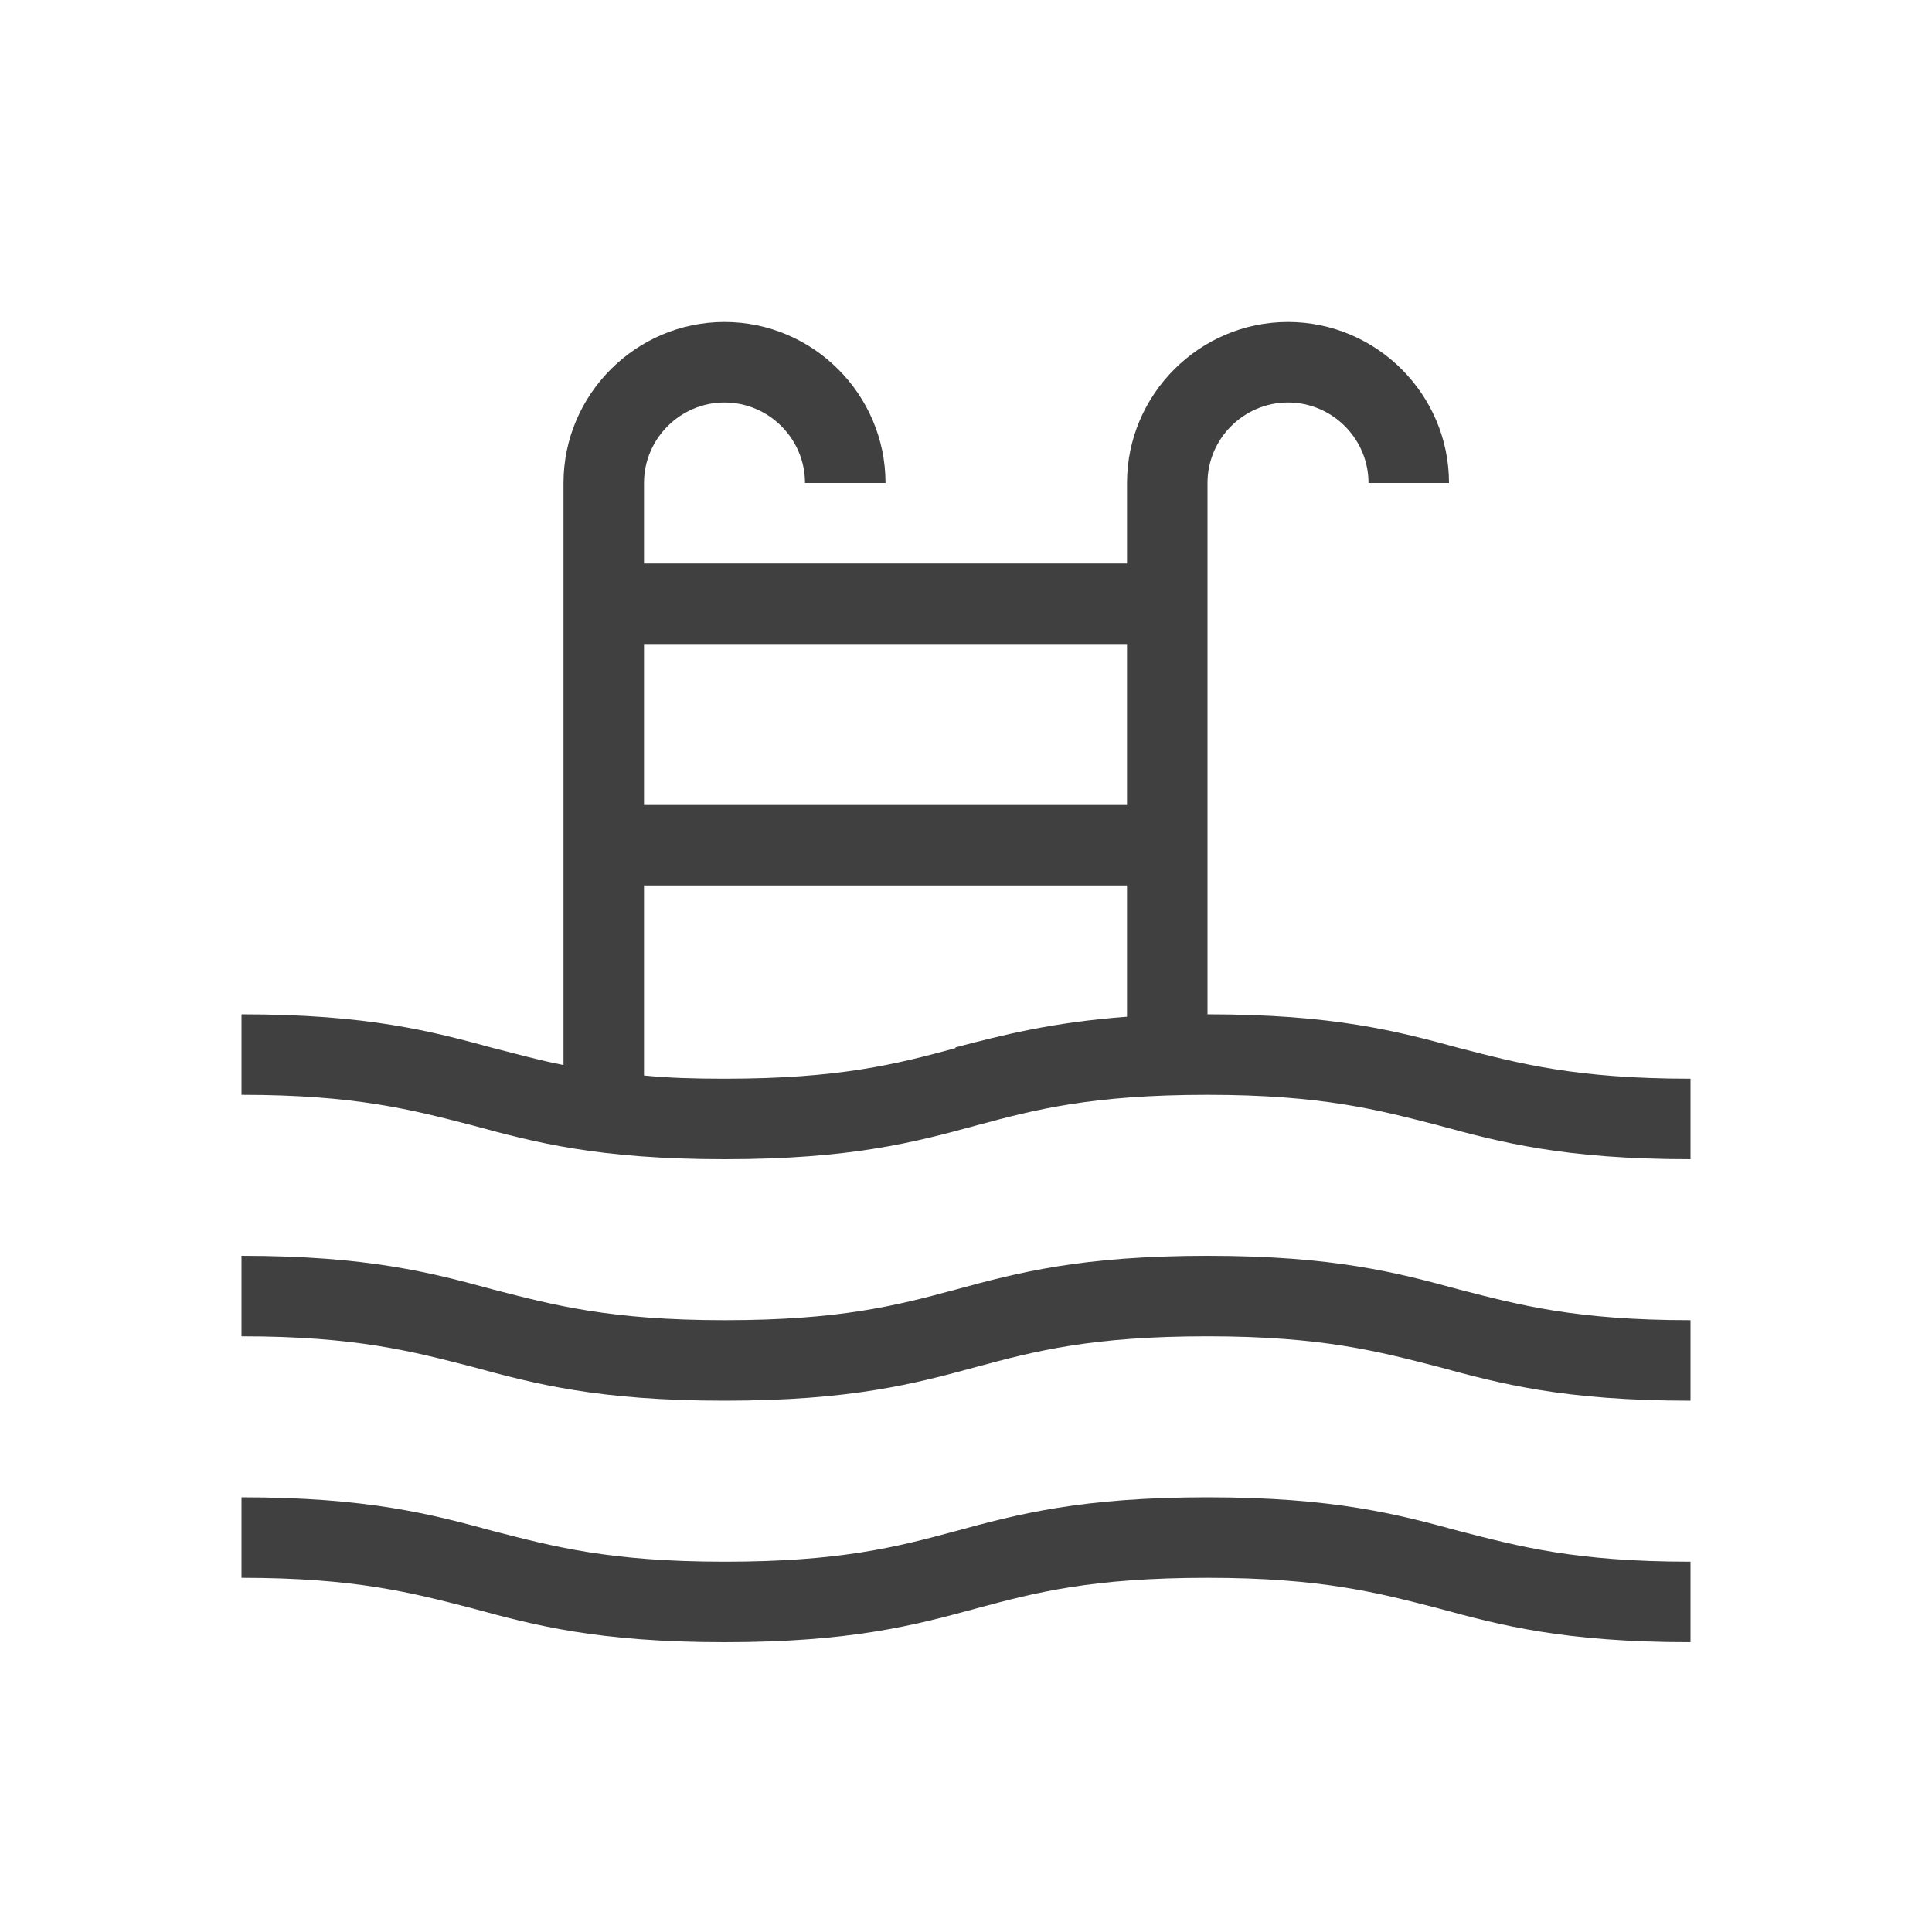 <?xml version="1.0" encoding="UTF-8"?><svg id="Layer_2" xmlns="http://www.w3.org/2000/svg" xmlns:xlink="http://www.w3.org/1999/xlink" viewBox="0 0 24 24"><defs><style>.cls-1{fill:url(#New_Gradient_Swatch_3-2);}.cls-1,.cls-2,.cls-3,.cls-4{stroke-width:0px;}.cls-2{fill:url(#New_Gradient_Swatch_3-3);}.cls-3{fill:#fff;}.cls-4{fill:url(#New_Gradient_Swatch_3);}</style><linearGradient id="New_Gradient_Swatch_3" x1="3" y1="9.2" x2="21" y2="9.2" gradientUnits="userSpaceOnUse"><stop offset="0" stop-color="#404040"/><stop offset="1" stop-color="#404040"/></linearGradient><linearGradient id="New_Gradient_Swatch_3-2" y1="16.5" y2="16.5" xlink:href="#New_Gradient_Swatch_3"/><linearGradient id="New_Gradient_Swatch_3-3" y1="19.5" y2="19.5" xlink:href="#New_Gradient_Swatch_3"/></defs><g id="Layer_1-2"><rect class="cls-3" width="24" height="24"/><path class="cls-4" d="M18.13,13.02c-.77-.21-1.56-.42-3.13-.42v-6.6c0-.55.45-1,1-1s1,.45,1,1h1c0-1.1-.9-2-2-2s-2,.9-2,2v1h-6v-1c0-.55.45-1,1-1s1,.45,1,1h1c0-1.1-.9-2-2-2s-2,.9-2,2v7.23c-.31-.06-.59-.14-.87-.21-.77-.21-1.56-.42-3.13-.42v1c1.43,0,2.13.19,2.87.38.77.21,1.56.42,3.13.42s2.36-.21,3.13-.42c.74-.2,1.44-.38,2.87-.38s2.13.19,2.87.38c.77.21,1.56.42,3.13.42v-1c-1.43,0-2.13-.19-2.87-.38ZM8,8h6v2h-6v-2ZM11.87,13.02c-.74.2-1.44.38-2.87.38-.38,0-.71-.01-1-.04v-2.36h6v1.63c-.94.07-1.55.23-2.13.38Z"/><path class="cls-1" d="M15,15.6c-1.57,0-2.36.21-3.13.42-.74.2-1.44.38-2.87.38s-2.13-.19-2.87-.38c-.77-.21-1.56-.42-3.13-.42v1c1.43,0,2.13.19,2.87.38.77.21,1.56.42,3.13.42s2.36-.21,3.13-.42c.74-.2,1.44-.38,2.87-.38s2.13.19,2.87.38c.77.21,1.56.42,3.13.42v-1c-1.43,0-2.13-.19-2.87-.38-.77-.21-1.56-.42-3.13-.42Z"/><path class="cls-2" d="M15,18.6c-1.57,0-2.36.21-3.13.42-.74.2-1.44.38-2.87.38s-2.13-.19-2.87-.38c-.77-.21-1.56-.42-3.13-.42v1c1.43,0,2.13.19,2.87.38.77.21,1.56.42,3.13.42s2.36-.21,3.13-.42c.74-.2,1.44-.38,2.87-.38s2.13.19,2.87.38c.77.21,1.56.42,3.13.42v-1c-1.43,0-2.13-.19-2.87-.38-.77-.21-1.56-.42-3.13-.42Z"/></g></svg>